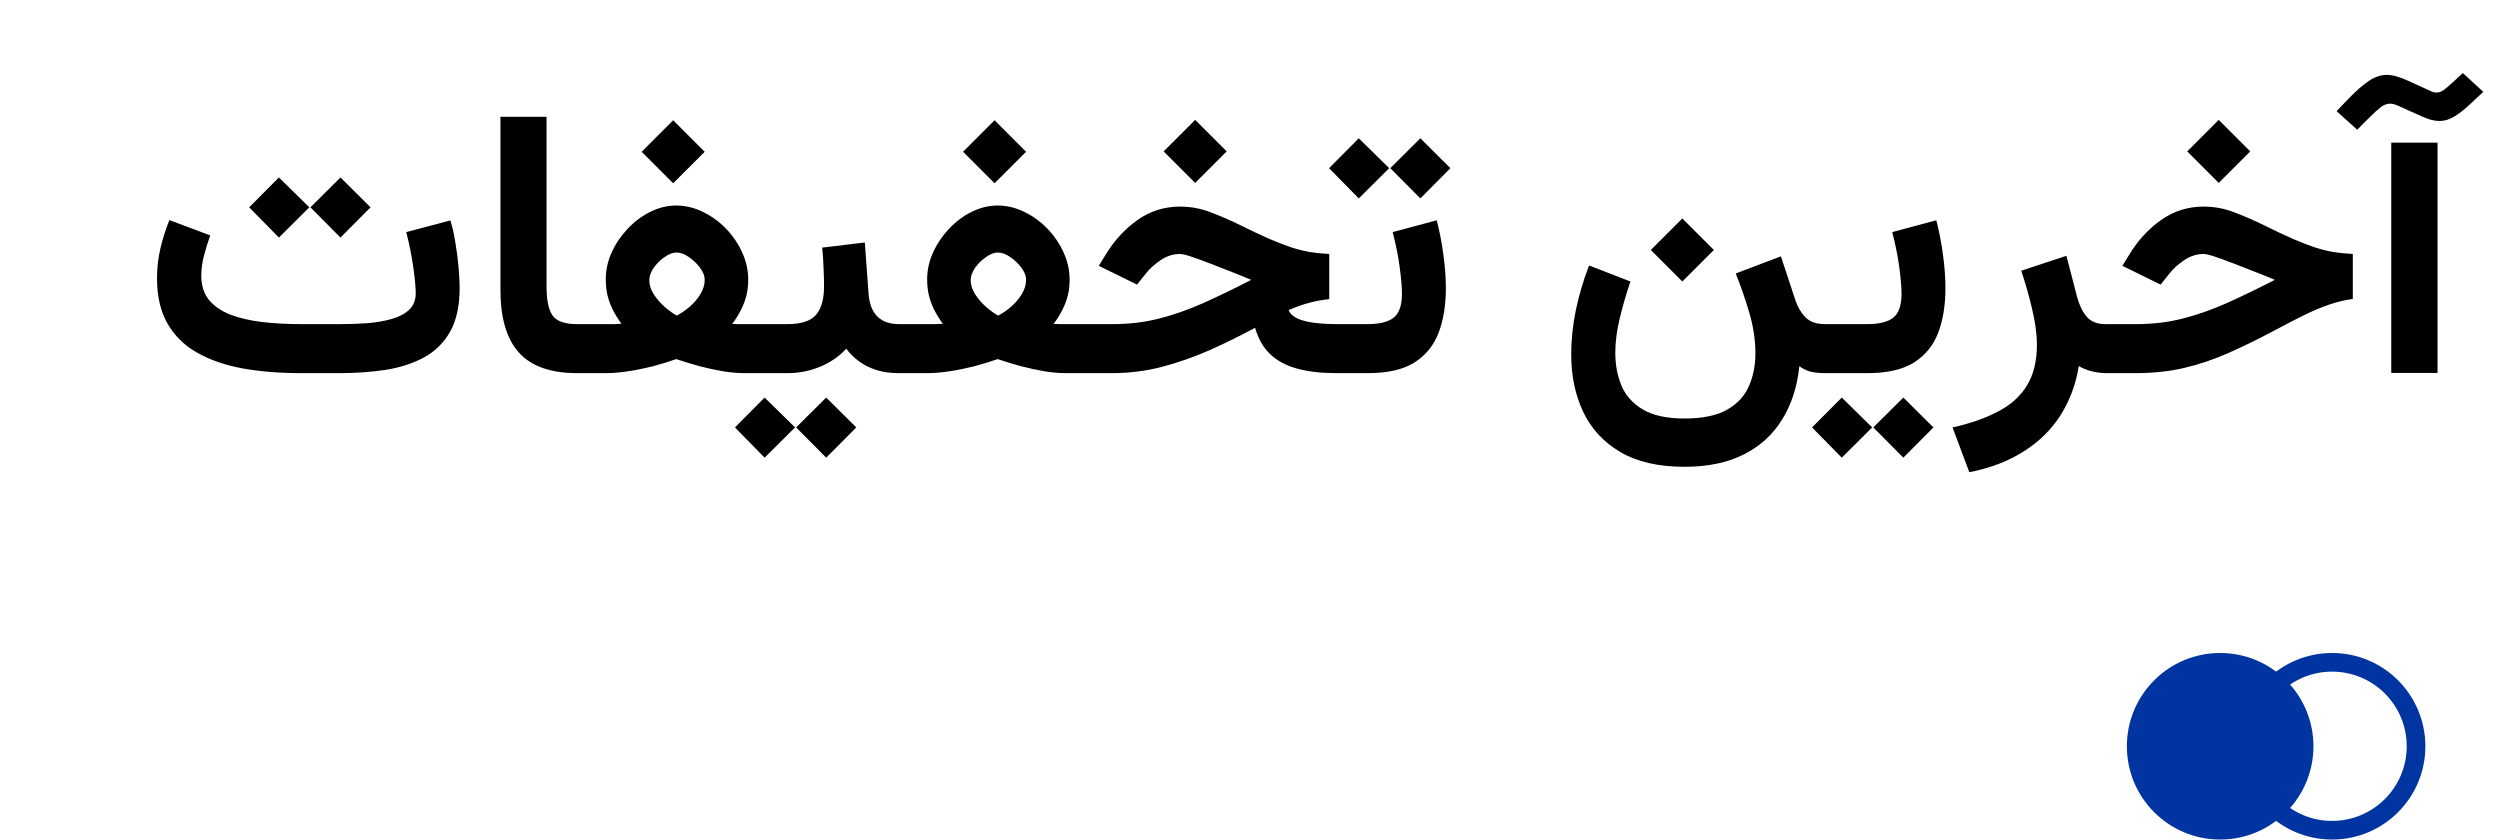 <?xml version="1.0" encoding="UTF-8"?> <svg xmlns="http://www.w3.org/2000/svg" width="134" height="45" viewBox="0 0 134 45" fill="none"><path d="M18.201 20H16.131C14.985 20 13.94 19.915 12.996 19.746C12.052 19.57 11.238 19.287 10.555 18.896C9.871 18.506 9.344 17.985 8.973 17.334C8.602 16.683 8.416 15.879 8.416 14.922C8.416 14.362 8.478 13.818 8.602 13.291C8.732 12.757 8.891 12.259 9.08 11.797L11.268 12.617C11.157 12.923 11.05 13.271 10.945 13.662C10.841 14.046 10.789 14.417 10.789 14.775C10.789 15.296 10.922 15.726 11.19 16.064C11.463 16.396 11.841 16.66 12.322 16.855C12.81 17.044 13.377 17.178 14.021 17.256C14.672 17.334 15.376 17.373 16.131 17.373H18.221C18.715 17.373 19.201 17.357 19.676 17.324C20.158 17.285 20.594 17.21 20.984 17.1C21.381 16.989 21.697 16.823 21.932 16.602C22.166 16.38 22.283 16.084 22.283 15.713C22.283 15.42 22.241 14.967 22.156 14.355C22.072 13.743 21.945 13.105 21.775 12.441L24.139 11.816C24.243 12.135 24.331 12.52 24.402 12.969C24.48 13.418 24.539 13.864 24.578 14.307C24.617 14.743 24.637 15.117 24.637 15.43C24.637 16.393 24.467 17.174 24.129 17.773C23.79 18.372 23.322 18.835 22.723 19.16C22.13 19.479 21.447 19.701 20.672 19.824C19.897 19.941 19.074 20 18.201 20ZM18.25 9.512L19.861 11.113L18.25 12.734L16.639 11.113L18.25 9.512ZM14.949 9.512L16.58 11.113L14.949 12.734L13.357 11.113L14.949 9.512ZM26.824 6.26H29.295V15.361C29.295 16.097 29.406 16.618 29.627 16.924C29.848 17.223 30.281 17.373 30.926 17.373H31.16V20H30.926C29.513 20 28.475 19.632 27.811 18.896C27.153 18.161 26.824 17.044 26.824 15.547V6.26ZM36.082 6.445L37.772 8.135L36.082 9.824L34.393 8.135L36.082 6.445ZM36.258 13.535C36.062 13.535 35.851 13.617 35.623 13.779C35.395 13.935 35.2 14.128 35.037 14.355C34.881 14.583 34.803 14.805 34.803 15.02C34.803 15.273 34.884 15.527 35.047 15.781C35.21 16.029 35.405 16.253 35.633 16.455C35.867 16.657 36.082 16.81 36.277 16.914C36.505 16.797 36.733 16.641 36.961 16.445C37.195 16.244 37.387 16.019 37.537 15.771C37.693 15.518 37.772 15.26 37.772 15C37.772 14.785 37.687 14.567 37.518 14.346C37.348 14.118 37.147 13.926 36.912 13.77C36.684 13.613 36.466 13.535 36.258 13.535ZM40.105 15C40.105 15.293 40.073 15.573 40.008 15.84C39.943 16.1 39.845 16.357 39.715 16.611C39.591 16.859 39.435 17.109 39.246 17.363C39.376 17.37 39.497 17.373 39.607 17.373C39.718 17.373 39.822 17.373 39.92 17.373C40.018 17.373 40.109 17.373 40.193 17.373H41.121V20H39.881C39.542 20 39.168 19.967 38.758 19.902C38.348 19.831 37.928 19.74 37.498 19.629C37.068 19.512 36.652 19.385 36.248 19.248C35.838 19.391 35.411 19.521 34.969 19.639C34.526 19.749 34.09 19.837 33.66 19.902C33.237 19.967 32.846 20 32.488 20H30.809V17.373H32.225C32.342 17.373 32.453 17.373 32.557 17.373C32.667 17.373 32.781 17.373 32.898 17.373C33.022 17.366 33.159 17.36 33.309 17.354C33.126 17.1 32.97 16.846 32.84 16.592C32.716 16.338 32.622 16.078 32.557 15.81C32.498 15.544 32.469 15.267 32.469 14.98C32.469 14.486 32.573 14.004 32.781 13.535C32.996 13.066 33.283 12.643 33.641 12.266C33.999 11.882 34.402 11.579 34.852 11.357C35.307 11.13 35.773 11.016 36.248 11.016C36.736 11.016 37.212 11.13 37.674 11.357C38.136 11.579 38.55 11.878 38.914 12.256C39.279 12.633 39.568 13.06 39.783 13.535C39.998 14.004 40.105 14.492 40.105 15ZM40.73 17.373H41.512V20H40.73V17.373ZM44.285 21.309L45.897 22.91L44.285 24.531L42.674 22.91L44.285 21.309ZM40.984 21.309L42.615 22.91L40.984 24.531L39.393 22.91L40.984 21.309ZM44.07 13.271L46.355 12.998L46.551 15.693C46.57 16.032 46.639 16.328 46.756 16.582C46.88 16.836 47.059 17.031 47.293 17.168C47.527 17.305 47.827 17.373 48.191 17.373H48.387V20H48.172C47.729 20 47.332 19.945 46.98 19.834C46.629 19.723 46.32 19.57 46.053 19.375C45.786 19.18 45.555 18.952 45.359 18.691C44.975 19.108 44.507 19.43 43.953 19.658C43.406 19.886 42.824 20 42.205 20H41.277V17.373H42.205C42.941 17.373 43.452 17.207 43.738 16.875C44.025 16.543 44.168 16.038 44.168 15.361C44.168 14.997 44.158 14.642 44.139 14.297C44.126 13.945 44.103 13.604 44.07 13.271ZM53.309 6.445L54.998 8.135L53.309 9.824L51.619 8.135L53.309 6.445ZM53.484 13.535C53.289 13.535 53.078 13.617 52.85 13.779C52.622 13.935 52.426 14.128 52.264 14.355C52.107 14.583 52.029 14.805 52.029 15.02C52.029 15.273 52.111 15.527 52.273 15.781C52.436 16.029 52.632 16.253 52.859 16.455C53.094 16.657 53.309 16.81 53.504 16.914C53.732 16.797 53.96 16.641 54.188 16.445C54.422 16.244 54.614 16.019 54.764 15.771C54.92 15.518 54.998 15.26 54.998 15C54.998 14.785 54.913 14.567 54.744 14.346C54.575 14.118 54.373 13.926 54.139 13.77C53.911 13.613 53.693 13.535 53.484 13.535ZM57.332 15C57.332 15.293 57.3 15.573 57.234 15.84C57.169 16.1 57.072 16.357 56.941 16.611C56.818 16.859 56.661 17.109 56.473 17.363C56.603 17.37 56.723 17.373 56.834 17.373C56.945 17.373 57.049 17.373 57.147 17.373C57.244 17.373 57.335 17.373 57.42 17.373H58.348V20H57.107C56.769 20 56.395 19.967 55.984 19.902C55.574 19.831 55.154 19.74 54.725 19.629C54.295 19.512 53.878 19.385 53.475 19.248C53.065 19.391 52.638 19.521 52.195 19.639C51.753 19.749 51.316 19.837 50.887 19.902C50.464 19.967 50.073 20 49.715 20H48.035V17.373H49.451C49.568 17.373 49.679 17.373 49.783 17.373C49.894 17.373 50.008 17.373 50.125 17.373C50.249 17.366 50.385 17.36 50.535 17.354C50.353 17.1 50.197 16.846 50.066 16.592C49.943 16.338 49.848 16.078 49.783 15.81C49.725 15.544 49.695 15.267 49.695 14.98C49.695 14.486 49.8 14.004 50.008 13.535C50.223 13.066 50.509 12.643 50.867 12.266C51.225 11.882 51.629 11.579 52.078 11.357C52.534 11.13 52.999 11.016 53.475 11.016C53.963 11.016 54.438 11.13 54.9 11.357C55.363 11.579 55.776 11.878 56.141 12.256C56.505 12.633 56.795 13.06 57.01 13.535C57.225 14.004 57.332 14.492 57.332 15ZM64.061 6.426L65.75 8.115L64.061 9.805L62.371 8.115L64.061 6.426ZM72.186 17.373V20H71.619C70.812 20 70.112 19.919 69.519 19.756C68.927 19.593 68.445 19.333 68.074 18.975C67.703 18.616 67.436 18.148 67.273 17.568C66.466 18.005 65.646 18.408 64.812 18.779C63.979 19.144 63.13 19.44 62.264 19.668C61.404 19.889 60.519 20 59.607 20H57.996V17.373H59.637C60.516 17.373 61.339 17.275 62.107 17.08C62.882 16.885 63.667 16.611 64.461 16.26C65.262 15.902 66.131 15.482 67.068 15C66.828 14.896 66.557 14.785 66.258 14.668C65.965 14.551 65.672 14.437 65.379 14.326C65.092 14.209 64.838 14.111 64.617 14.033C64.389 13.942 64.184 13.867 64.002 13.809C63.826 13.743 63.673 13.695 63.543 13.662C63.419 13.63 63.318 13.613 63.24 13.613C62.876 13.613 62.527 13.727 62.195 13.955C61.87 14.176 61.609 14.414 61.414 14.668L60.945 15.254L58.895 14.248L59.275 13.633C59.725 12.891 60.288 12.279 60.965 11.797C61.642 11.315 62.404 11.074 63.25 11.074C63.829 11.074 64.383 11.178 64.91 11.387C65.444 11.588 65.981 11.823 66.522 12.09C67.101 12.376 67.606 12.614 68.035 12.803C68.465 12.985 68.849 13.135 69.188 13.252C69.533 13.363 69.868 13.447 70.193 13.506C70.519 13.558 70.87 13.594 71.248 13.613V16.035C70.897 16.068 70.551 16.13 70.213 16.221C69.874 16.305 69.493 16.439 69.07 16.621C69.142 16.803 69.298 16.953 69.539 17.07C69.787 17.181 70.096 17.259 70.467 17.305C70.838 17.35 71.235 17.373 71.658 17.373H72.186ZM71.805 17.373H72.498V20H71.805V17.373ZM76.131 7.412L77.742 9.014L76.131 10.635L74.519 9.014L76.131 7.412ZM72.83 7.412L74.461 9.014L72.83 10.635L71.238 9.014L72.83 7.412ZM73.328 20H72.244V17.373H73.309C73.94 17.373 74.402 17.259 74.695 17.031C74.995 16.797 75.144 16.37 75.144 15.752C75.144 15.394 75.106 14.928 75.027 14.355C74.956 13.783 74.829 13.145 74.647 12.441L77.01 11.807C77.172 12.445 77.293 13.073 77.371 13.691C77.456 14.303 77.498 14.889 77.498 15.449C77.498 16.361 77.368 17.158 77.107 17.842C76.847 18.519 76.414 19.049 75.809 19.434C75.203 19.811 74.376 20 73.328 20ZM90.174 11.709L91.863 13.398L90.174 15.088L88.484 13.398L90.174 11.709ZM90.291 22.432C91.255 22.432 92.013 22.275 92.566 21.963C93.12 21.65 93.51 21.23 93.738 20.703C93.973 20.176 94.09 19.587 94.09 18.936C94.09 18.219 93.979 17.49 93.758 16.748C93.537 15.999 93.296 15.303 93.035 14.658L95.457 13.74L96.238 16.104C96.356 16.455 96.531 16.755 96.766 17.002C97.007 17.249 97.352 17.373 97.801 17.373H98.172V20H97.84C97.534 20 97.27 19.974 97.049 19.922C96.834 19.863 96.632 19.766 96.443 19.629C96.333 20.723 96.027 21.673 95.525 22.48C95.031 23.288 94.347 23.913 93.475 24.355C92.602 24.798 91.541 25.02 90.291 25.02C88.885 25.02 87.732 24.753 86.834 24.219C85.942 23.691 85.281 22.972 84.852 22.061C84.428 21.156 84.217 20.134 84.217 18.994C84.217 18.232 84.298 17.448 84.461 16.641C84.63 15.827 84.868 15.023 85.174 14.229L87.391 15.088C87.163 15.758 86.971 16.422 86.814 17.08C86.658 17.731 86.58 18.343 86.58 18.916C86.58 19.554 86.691 20.14 86.912 20.674C87.14 21.208 87.524 21.634 88.064 21.953C88.605 22.272 89.347 22.432 90.291 22.432ZM97.801 17.373H99.275V20H97.801V17.373ZM100.105 20H99.022V17.373H100.086C100.717 17.373 101.18 17.259 101.473 17.031C101.772 16.797 101.922 16.37 101.922 15.752C101.922 15.394 101.883 14.928 101.805 14.355C101.733 13.783 101.606 13.145 101.424 12.441L103.787 11.807C103.95 12.445 104.07 13.073 104.148 13.691C104.233 14.303 104.275 14.889 104.275 15.449C104.275 16.361 104.145 17.158 103.885 17.842C103.624 18.519 103.191 19.049 102.586 19.434C101.98 19.811 101.154 20 100.105 20ZM102.02 21.309L103.631 22.91L102.02 24.531L100.408 22.91L102.02 21.309ZM98.719 21.309L100.35 22.91L98.719 24.531L97.127 22.91L98.719 21.309ZM112.957 20C112.645 20 112.355 19.964 112.088 19.893C111.821 19.821 111.6 19.73 111.424 19.619C111.268 20.589 110.945 21.462 110.457 22.236C109.969 23.011 109.314 23.659 108.494 24.18C107.68 24.707 106.701 25.085 105.555 25.312L104.656 22.91C105.62 22.695 106.437 22.409 107.107 22.051C107.785 21.699 108.299 21.234 108.65 20.654C109.002 20.075 109.178 19.352 109.178 18.486C109.178 17.9 109.09 17.249 108.914 16.533C108.745 15.817 108.553 15.143 108.338 14.512L110.76 13.711L111.326 15.889C111.443 16.338 111.616 16.699 111.844 16.973C112.078 17.24 112.413 17.373 112.85 17.373H113.221V20H112.957ZM118.924 6.426L120.613 8.115L118.924 9.805L117.234 8.115L118.924 6.426ZM112.859 17.373H114.5C115.379 17.373 116.202 17.275 116.971 17.08C117.745 16.885 118.53 16.611 119.324 16.26C120.125 15.902 120.994 15.482 121.932 15C121.691 14.896 121.421 14.785 121.121 14.668C120.828 14.551 120.535 14.437 120.242 14.326C119.956 14.209 119.702 14.111 119.48 14.033C119.253 13.942 119.048 13.867 118.865 13.809C118.689 13.743 118.536 13.695 118.406 13.662C118.283 13.63 118.182 13.613 118.104 13.613C117.739 13.613 117.391 13.727 117.059 13.955C116.733 14.176 116.473 14.414 116.277 14.668L115.809 15.254L113.758 14.248L114.139 13.633C114.588 12.891 115.151 12.279 115.828 11.797C116.505 11.315 117.267 11.074 118.113 11.074C118.693 11.074 119.246 11.178 119.773 11.387C120.307 11.588 120.844 11.823 121.385 12.09C121.964 12.376 122.469 12.614 122.898 12.803C123.328 12.985 123.712 13.135 124.051 13.252C124.396 13.363 124.731 13.447 125.057 13.506C125.382 13.558 125.734 13.594 126.111 13.613V16.025C125.662 16.084 125.229 16.188 124.812 16.338C124.396 16.481 123.95 16.67 123.475 16.904C122.999 17.139 122.452 17.422 121.834 17.754C121.001 18.197 120.2 18.587 119.432 18.926C118.67 19.264 117.889 19.528 117.088 19.717C116.294 19.906 115.421 20 114.471 20H112.859V17.373ZM130.35 4.912C130.434 4.945 130.512 4.961 130.584 4.961C130.727 4.961 130.861 4.915 130.984 4.824C131.115 4.727 131.268 4.596 131.443 4.434L132.01 3.916L133.104 4.922L132.479 5.508C132.153 5.82 131.854 6.061 131.58 6.23C131.313 6.4 131.033 6.484 130.74 6.484C130.473 6.484 130.164 6.403 129.812 6.24L128.553 5.674C128.468 5.635 128.39 5.605 128.318 5.586C128.247 5.566 128.175 5.557 128.104 5.557C127.934 5.557 127.765 5.622 127.596 5.752C127.433 5.882 127.225 6.074 126.971 6.328L126.346 6.953L125.242 5.957L125.877 5.293C126.287 4.87 126.652 4.551 126.971 4.336C127.296 4.121 127.615 4.014 127.928 4.014C128.104 4.014 128.286 4.043 128.475 4.102C128.663 4.154 128.868 4.232 129.09 4.336L130.35 4.912ZM130.652 7.646V19.99H128.172V7.646H130.652Z" fill="black"></path><circle cx="125" cy="40" r="4.5" stroke="#0034A1"></circle><circle cx="119" cy="40" r="5" fill="#0034A1"></circle></svg> 